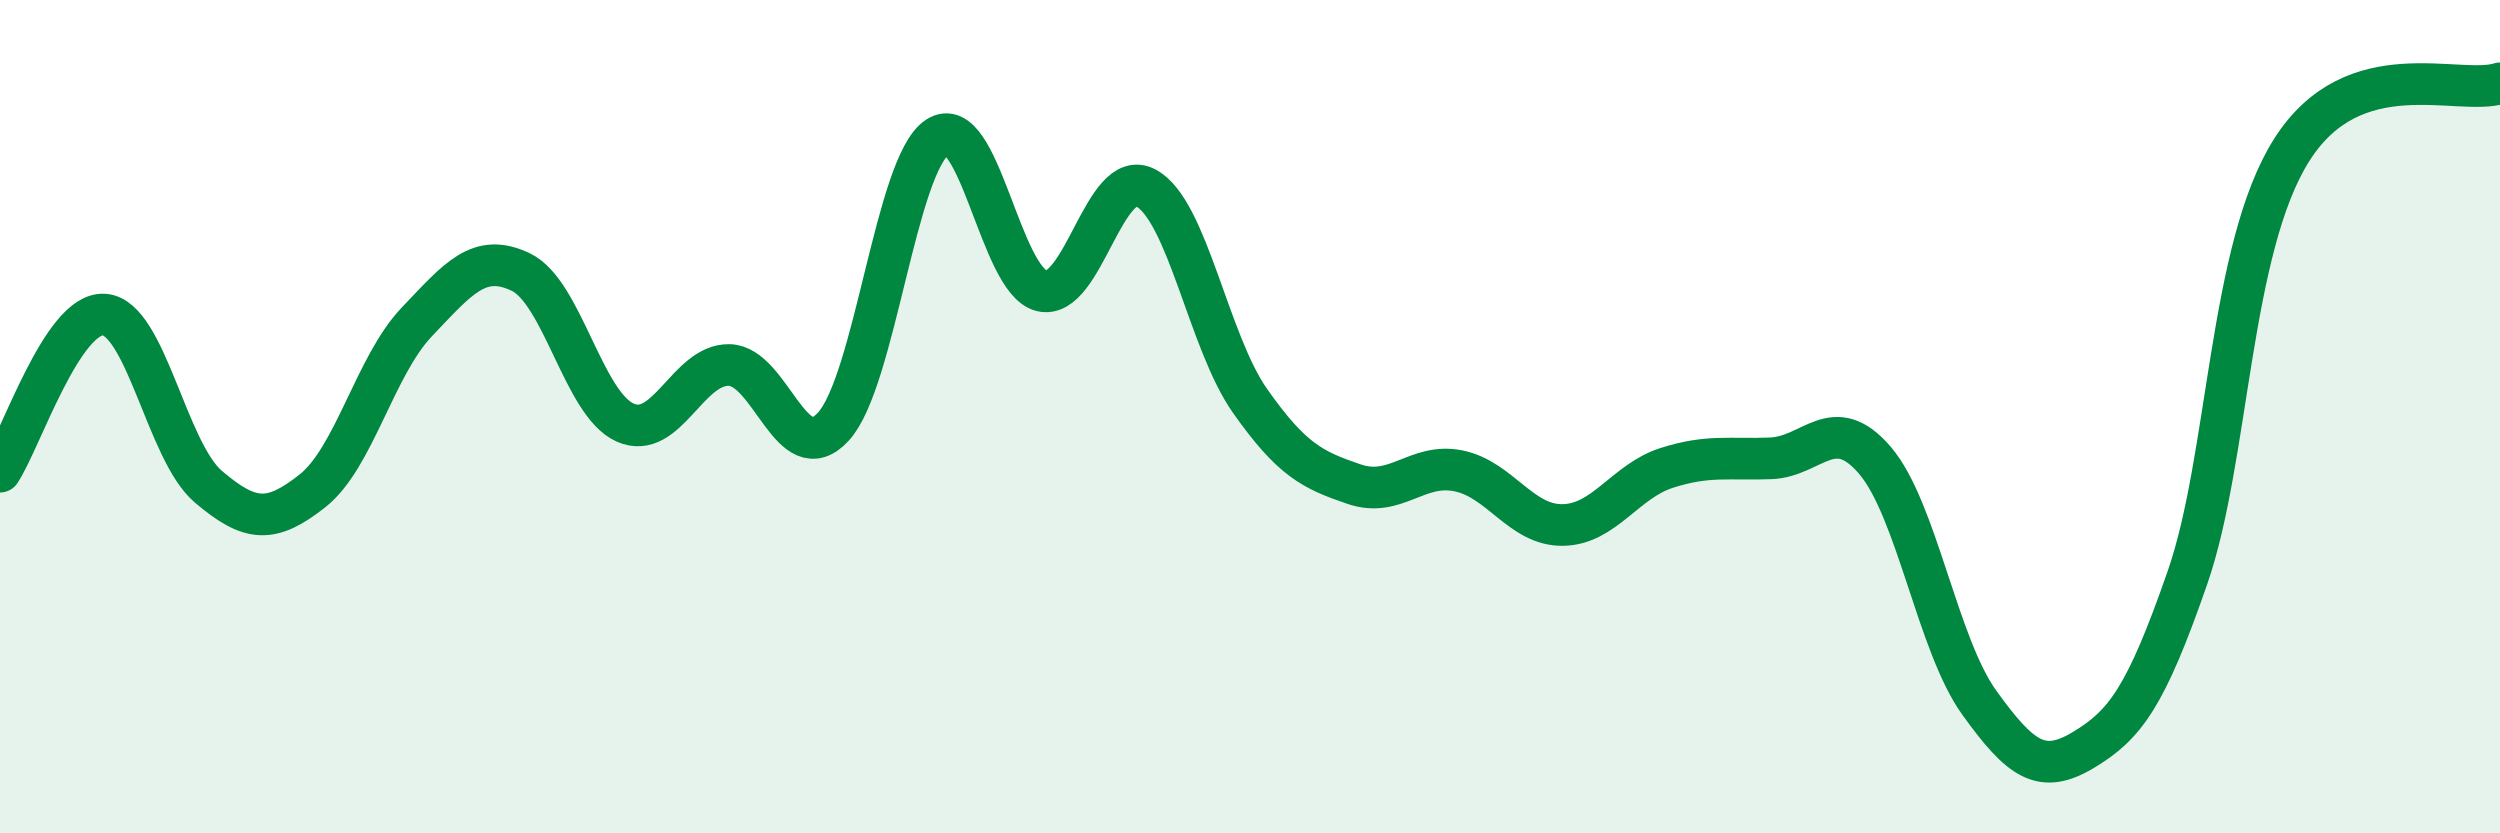 
    <svg width="60" height="20" viewBox="0 0 60 20" xmlns="http://www.w3.org/2000/svg">
      <path
        d="M 0,11.32 C 0.5,10.57 1.5,7.48 2.5,7.55 C 3.5,7.62 4,10.83 5,11.68 C 6,12.53 6.5,12.57 7.5,11.78 C 8.5,10.99 9,8.78 10,7.73 C 11,6.68 11.5,6.05 12.5,6.53 C 13.5,7.01 14,9.69 15,10.14 C 16,10.59 16.5,8.74 17.5,8.76 C 18.5,8.78 19,11.33 20,10.24 C 21,9.15 21.5,3.94 22.5,3.29 C 23.5,2.64 24,6.74 25,6.98 C 26,7.22 26.5,3.98 27.5,4.51 C 28.5,5.04 29,8.2 30,9.62 C 31,11.04 31.5,11.28 32.5,11.62 C 33.5,11.96 34,11.1 35,11.3 C 36,11.5 36.5,12.61 37.5,12.6 C 38.5,12.59 39,11.55 40,11.23 C 41,10.91 41.5,11.04 42.5,11 C 43.5,10.96 44,9.88 45,11.05 C 46,12.22 46.5,15.47 47.5,16.86 C 48.5,18.25 49,18.6 50,18 C 51,17.4 51.5,16.74 52.5,13.86 C 53.5,10.98 53.5,5.97 55,3.6 C 56.5,1.23 59,2.32 60,2L60 20L0 20Z"
        fill="#008740"
        opacity="0.1"
        stroke-linecap="round"
        stroke-linejoin="round"
      />
      <path
        d="M 0,11.32 C 0.5,10.57 1.5,7.48 2.5,7.55 C 3.5,7.62 4,10.83 5,11.68 C 6,12.53 6.5,12.57 7.5,11.78 C 8.5,10.99 9,8.78 10,7.73 C 11,6.68 11.5,6.05 12.5,6.53 C 13.5,7.01 14,9.69 15,10.14 C 16,10.59 16.5,8.74 17.5,8.76 C 18.5,8.78 19,11.33 20,10.24 C 21,9.15 21.5,3.94 22.5,3.29 C 23.5,2.64 24,6.74 25,6.98 C 26,7.22 26.5,3.98 27.5,4.51 C 28.5,5.04 29,8.2 30,9.62 C 31,11.04 31.5,11.28 32.5,11.62 C 33.5,11.96 34,11.1 35,11.3 C 36,11.5 36.5,12.61 37.5,12.6 C 38.5,12.59 39,11.55 40,11.23 C 41,10.91 41.5,11.04 42.5,11 C 43.5,10.96 44,9.88 45,11.05 C 46,12.22 46.5,15.47 47.5,16.86 C 48.5,18.25 49,18.6 50,18 C 51,17.4 51.5,16.74 52.5,13.86 C 53.5,10.98 53.5,5.97 55,3.6 C 56.5,1.23 59,2.32 60,2"
        stroke="#008740"
        stroke-width="1"
        fill="none"
        stroke-linecap="round"
        stroke-linejoin="round"
      />
    </svg>
  